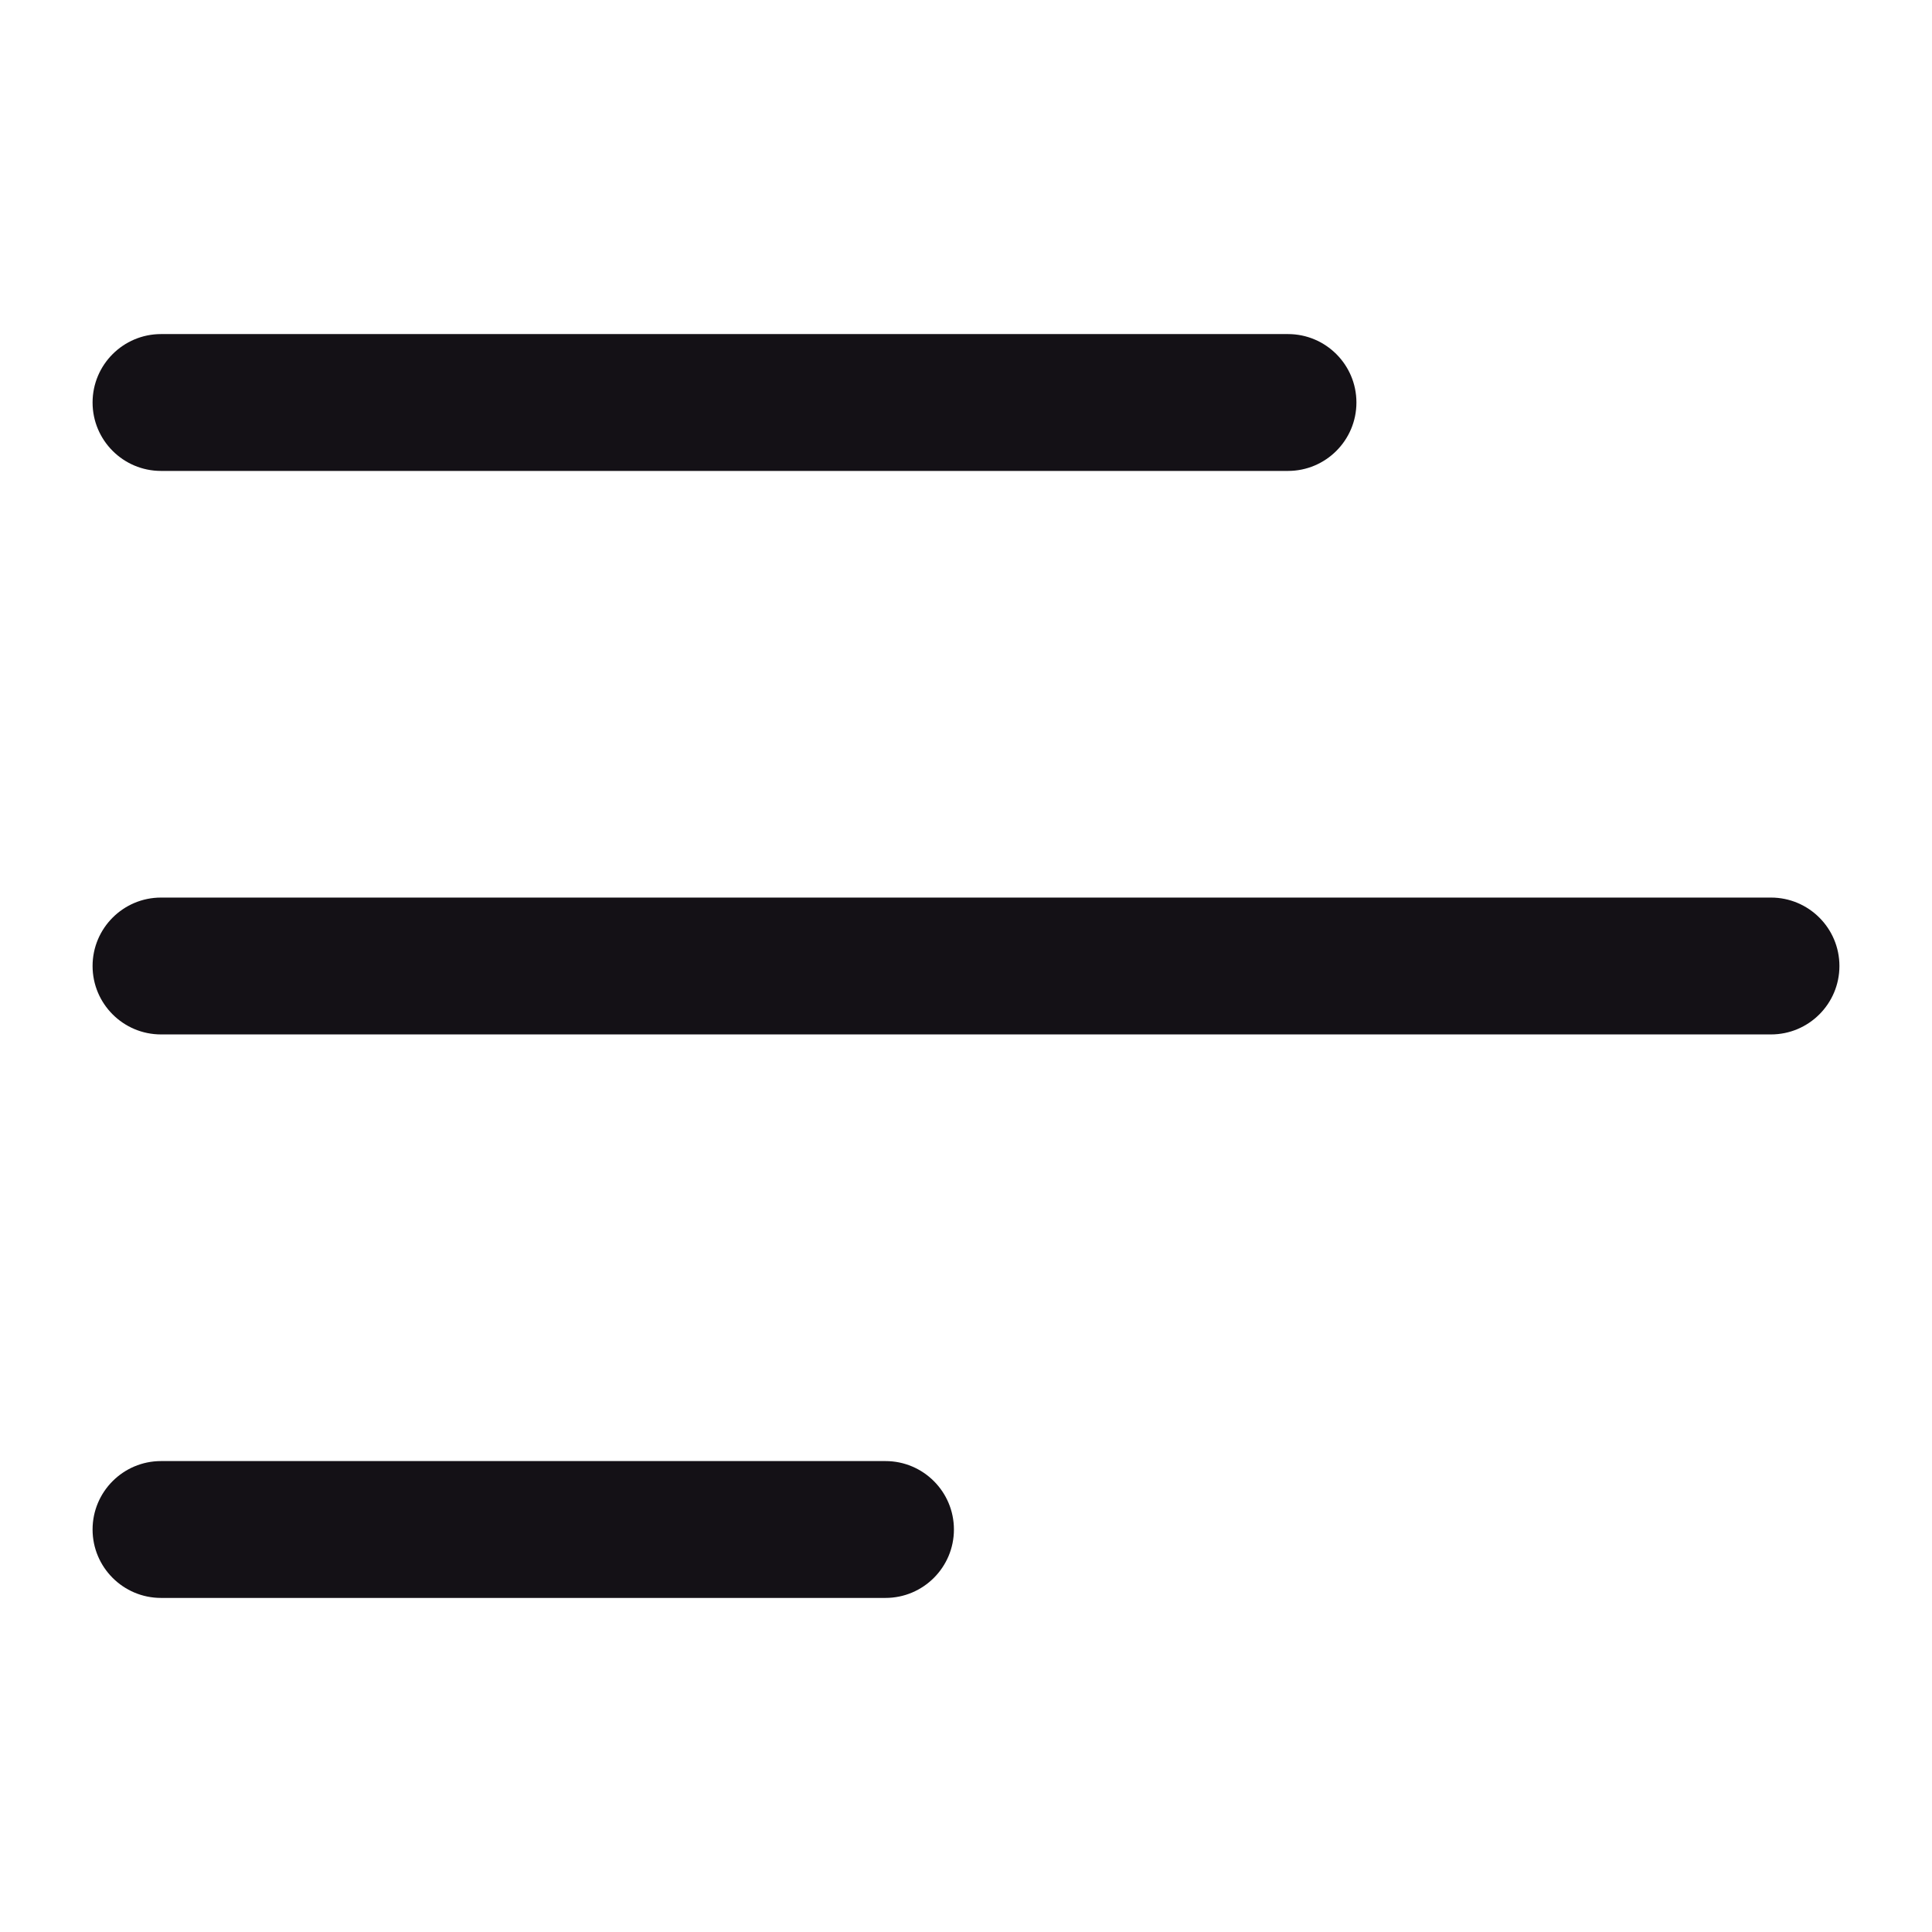 <svg width="24" height="24" viewBox="0 0 24 24" fill="none" xmlns="http://www.w3.org/2000/svg">
<path fill-rule="evenodd" clip-rule="evenodd" d="M1.15 5C1.15 4.531 1.531 4.15 2 4.15H16C16.469 4.15 16.85 4.531 16.85 5C16.85 5.469 16.469 5.85 16 5.85H2C1.531 5.85 1.15 5.469 1.15 5ZM1.15 12C1.15 11.531 1.531 11.15 2 11.15H22C22.469 11.15 22.85 11.531 22.85 12C22.85 12.469 22.469 12.85 22 12.85H2C1.531 12.85 1.15 12.469 1.15 12ZM1.15 19C1.15 18.531 1.531 18.15 2 18.15H11C11.469 18.15 11.85 18.531 11.85 19C11.85 19.469 11.469 19.85 11 19.85H2C1.531 19.85 1.15 19.469 1.15 19Z" fill="#141116"/>
</svg>
